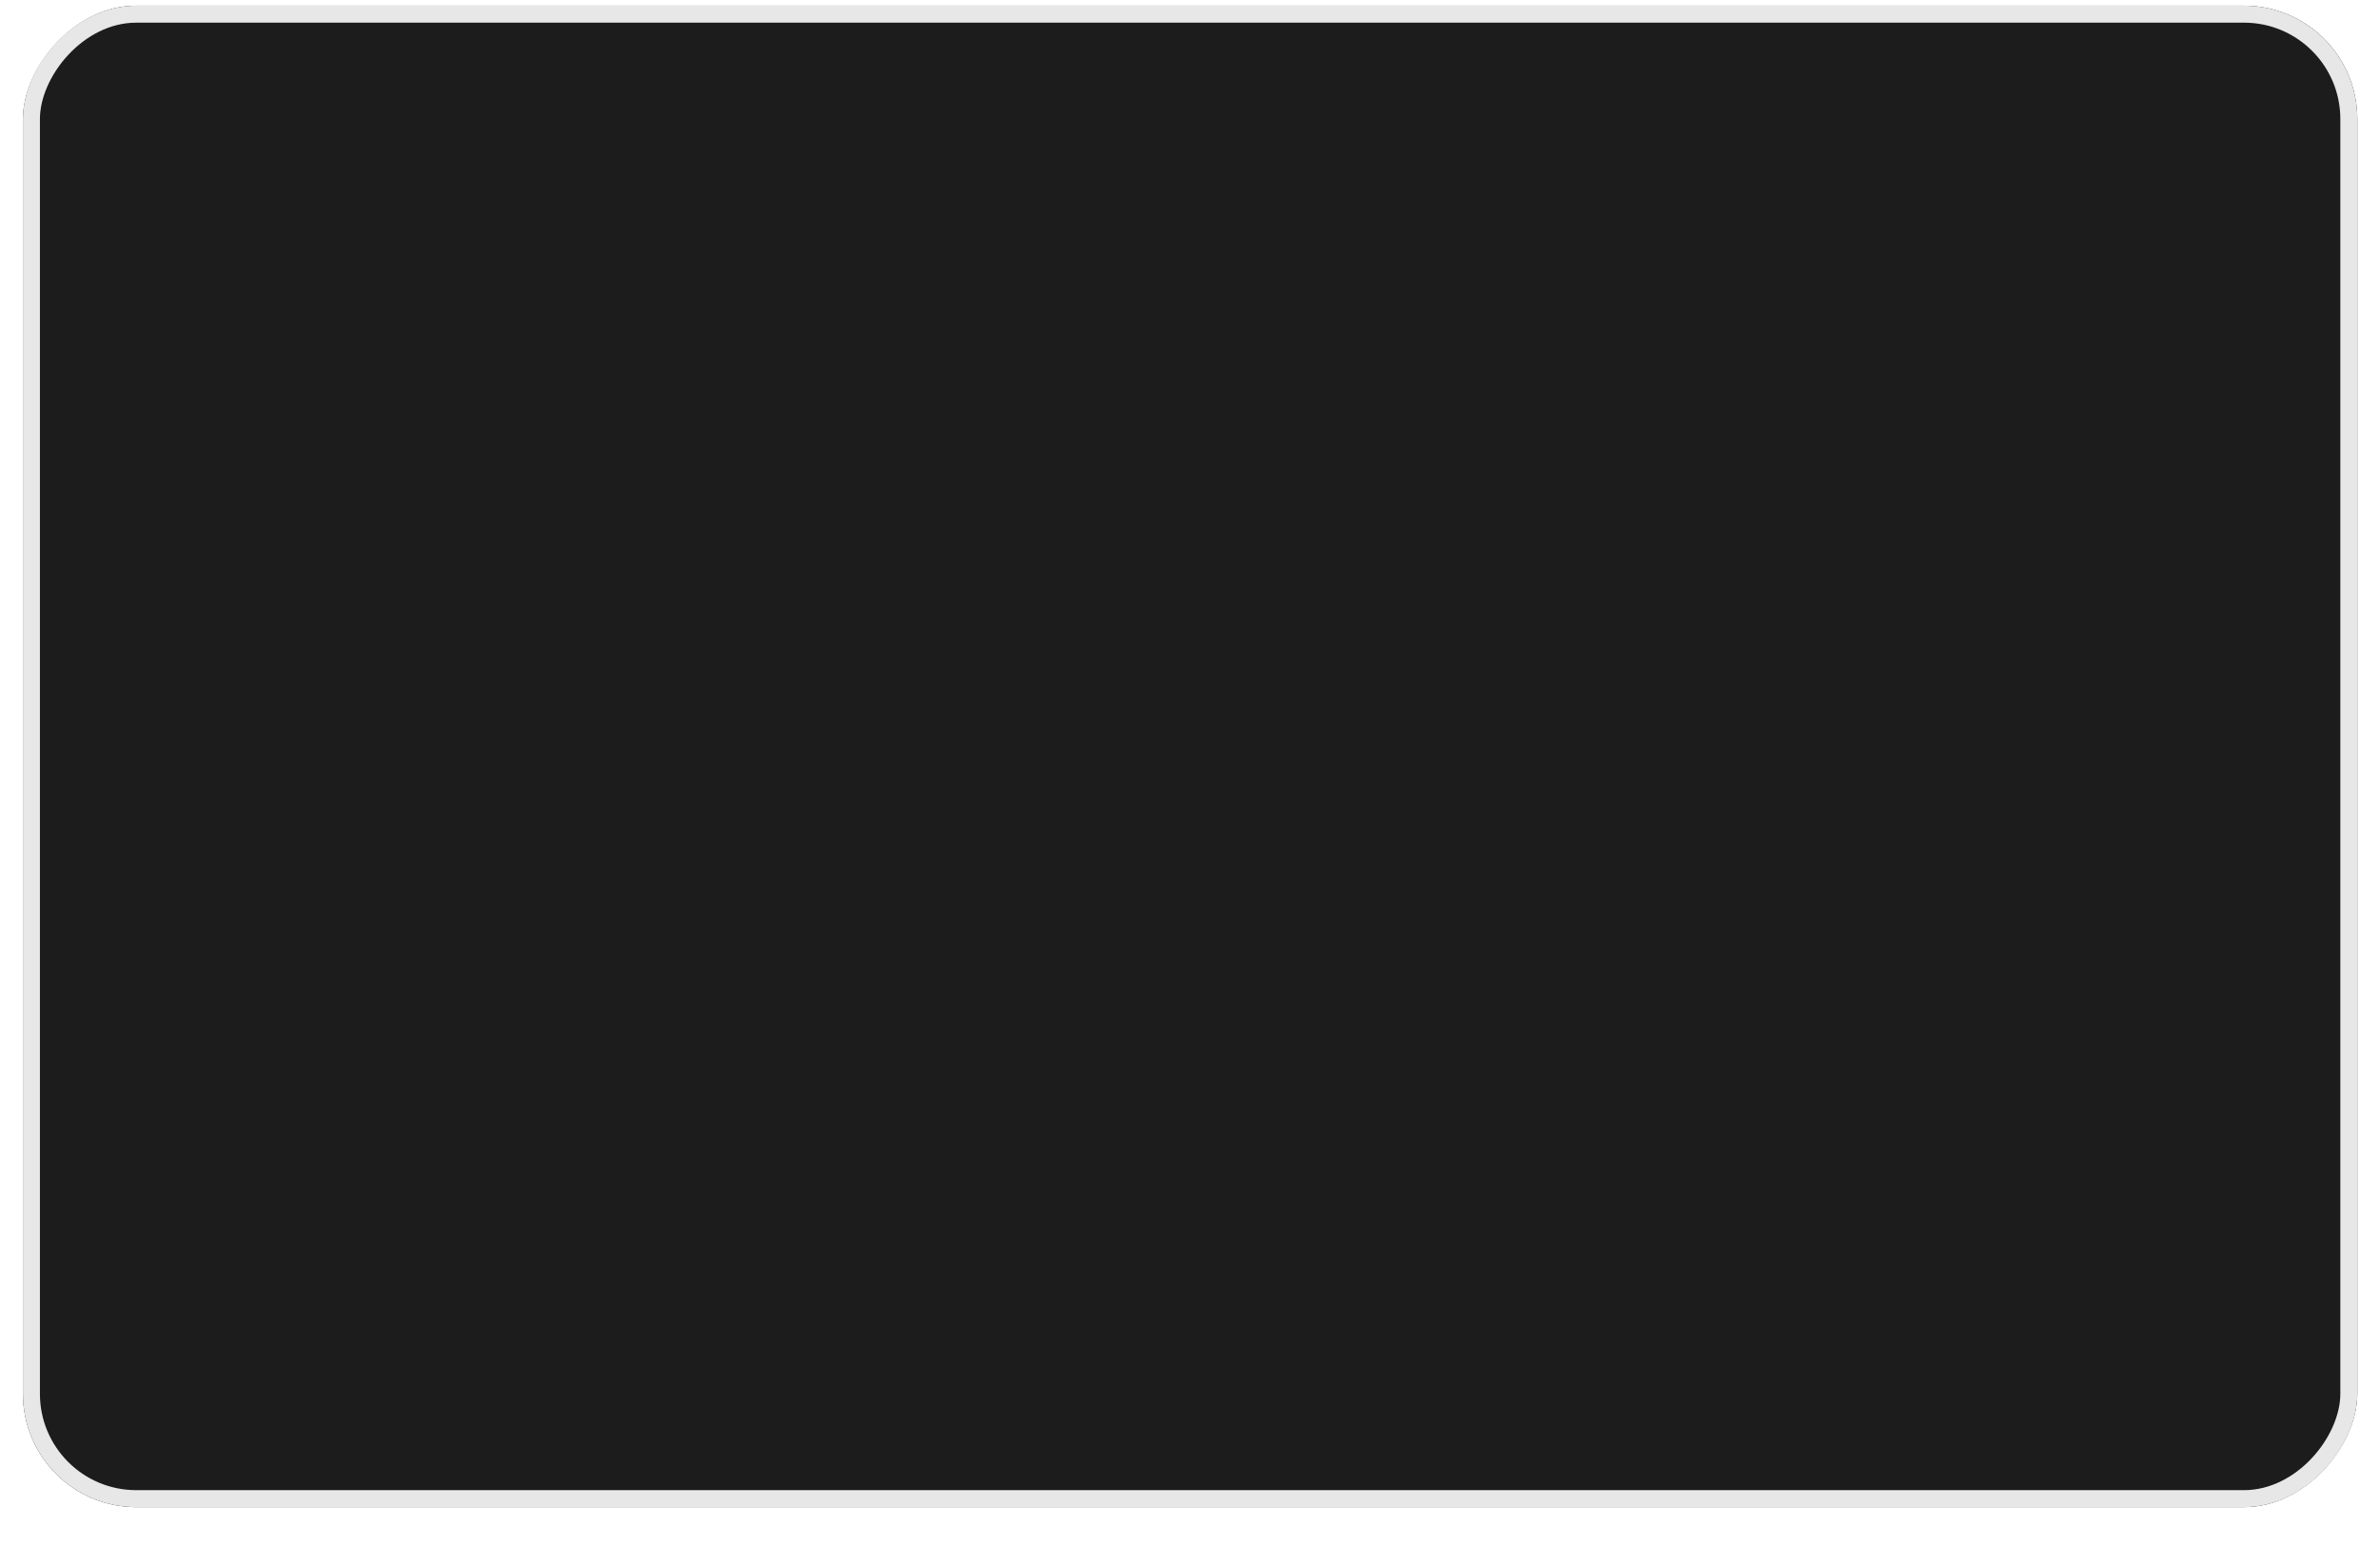 <?xml version="1.0" encoding="UTF-8"?> <svg xmlns="http://www.w3.org/2000/svg" width="1043" height="678" viewBox="0 0 1043 678" fill="none"> <g filter="url(#filter0_d_224_361)"> <rect width="255.563" height="164.379" rx="12.406" transform="matrix(-4.003 0 0 4.003 1033.07 0)" fill="#1C1C1C"></rect> <rect x="-3.725" y="3.725" width="253.702" height="162.518" rx="11.476" transform="matrix(-4.003 0 0 4.003 1014.43 -11.188)" stroke="#E8E7E7" stroke-width="1.861"></rect> </g> <defs> <filter id="filter0_d_224_361" x="2.86349e-05" y="0" width="1043" height="677.95" filterUnits="userSpaceOnUse" color-interpolation-filters="sRGB"> <feFlood flood-opacity="0" result="BackgroundImageFix"></feFlood> <feColorMatrix in="SourceAlpha" type="matrix" values="0 0 0 0 0 0 0 0 0 0 0 0 0 0 0 0 0 0 127 0" result="hardAlpha"></feColorMatrix> <feOffset dy="2.481"></feOffset> <feGaussianBlur stdDeviation="1.241"></feGaussianBlur> <feComposite in2="hardAlpha" operator="out"></feComposite> <feColorMatrix type="matrix" values="0 0 0 0 0 0 0 0 0 0 0 0 0 0 0 0 0 0 0.25 0"></feColorMatrix> <feBlend mode="normal" in2="BackgroundImageFix" result="effect1_dropShadow_224_361"></feBlend> <feBlend mode="normal" in="SourceGraphic" in2="effect1_dropShadow_224_361" result="shape"></feBlend> </filter> </defs> </svg> 